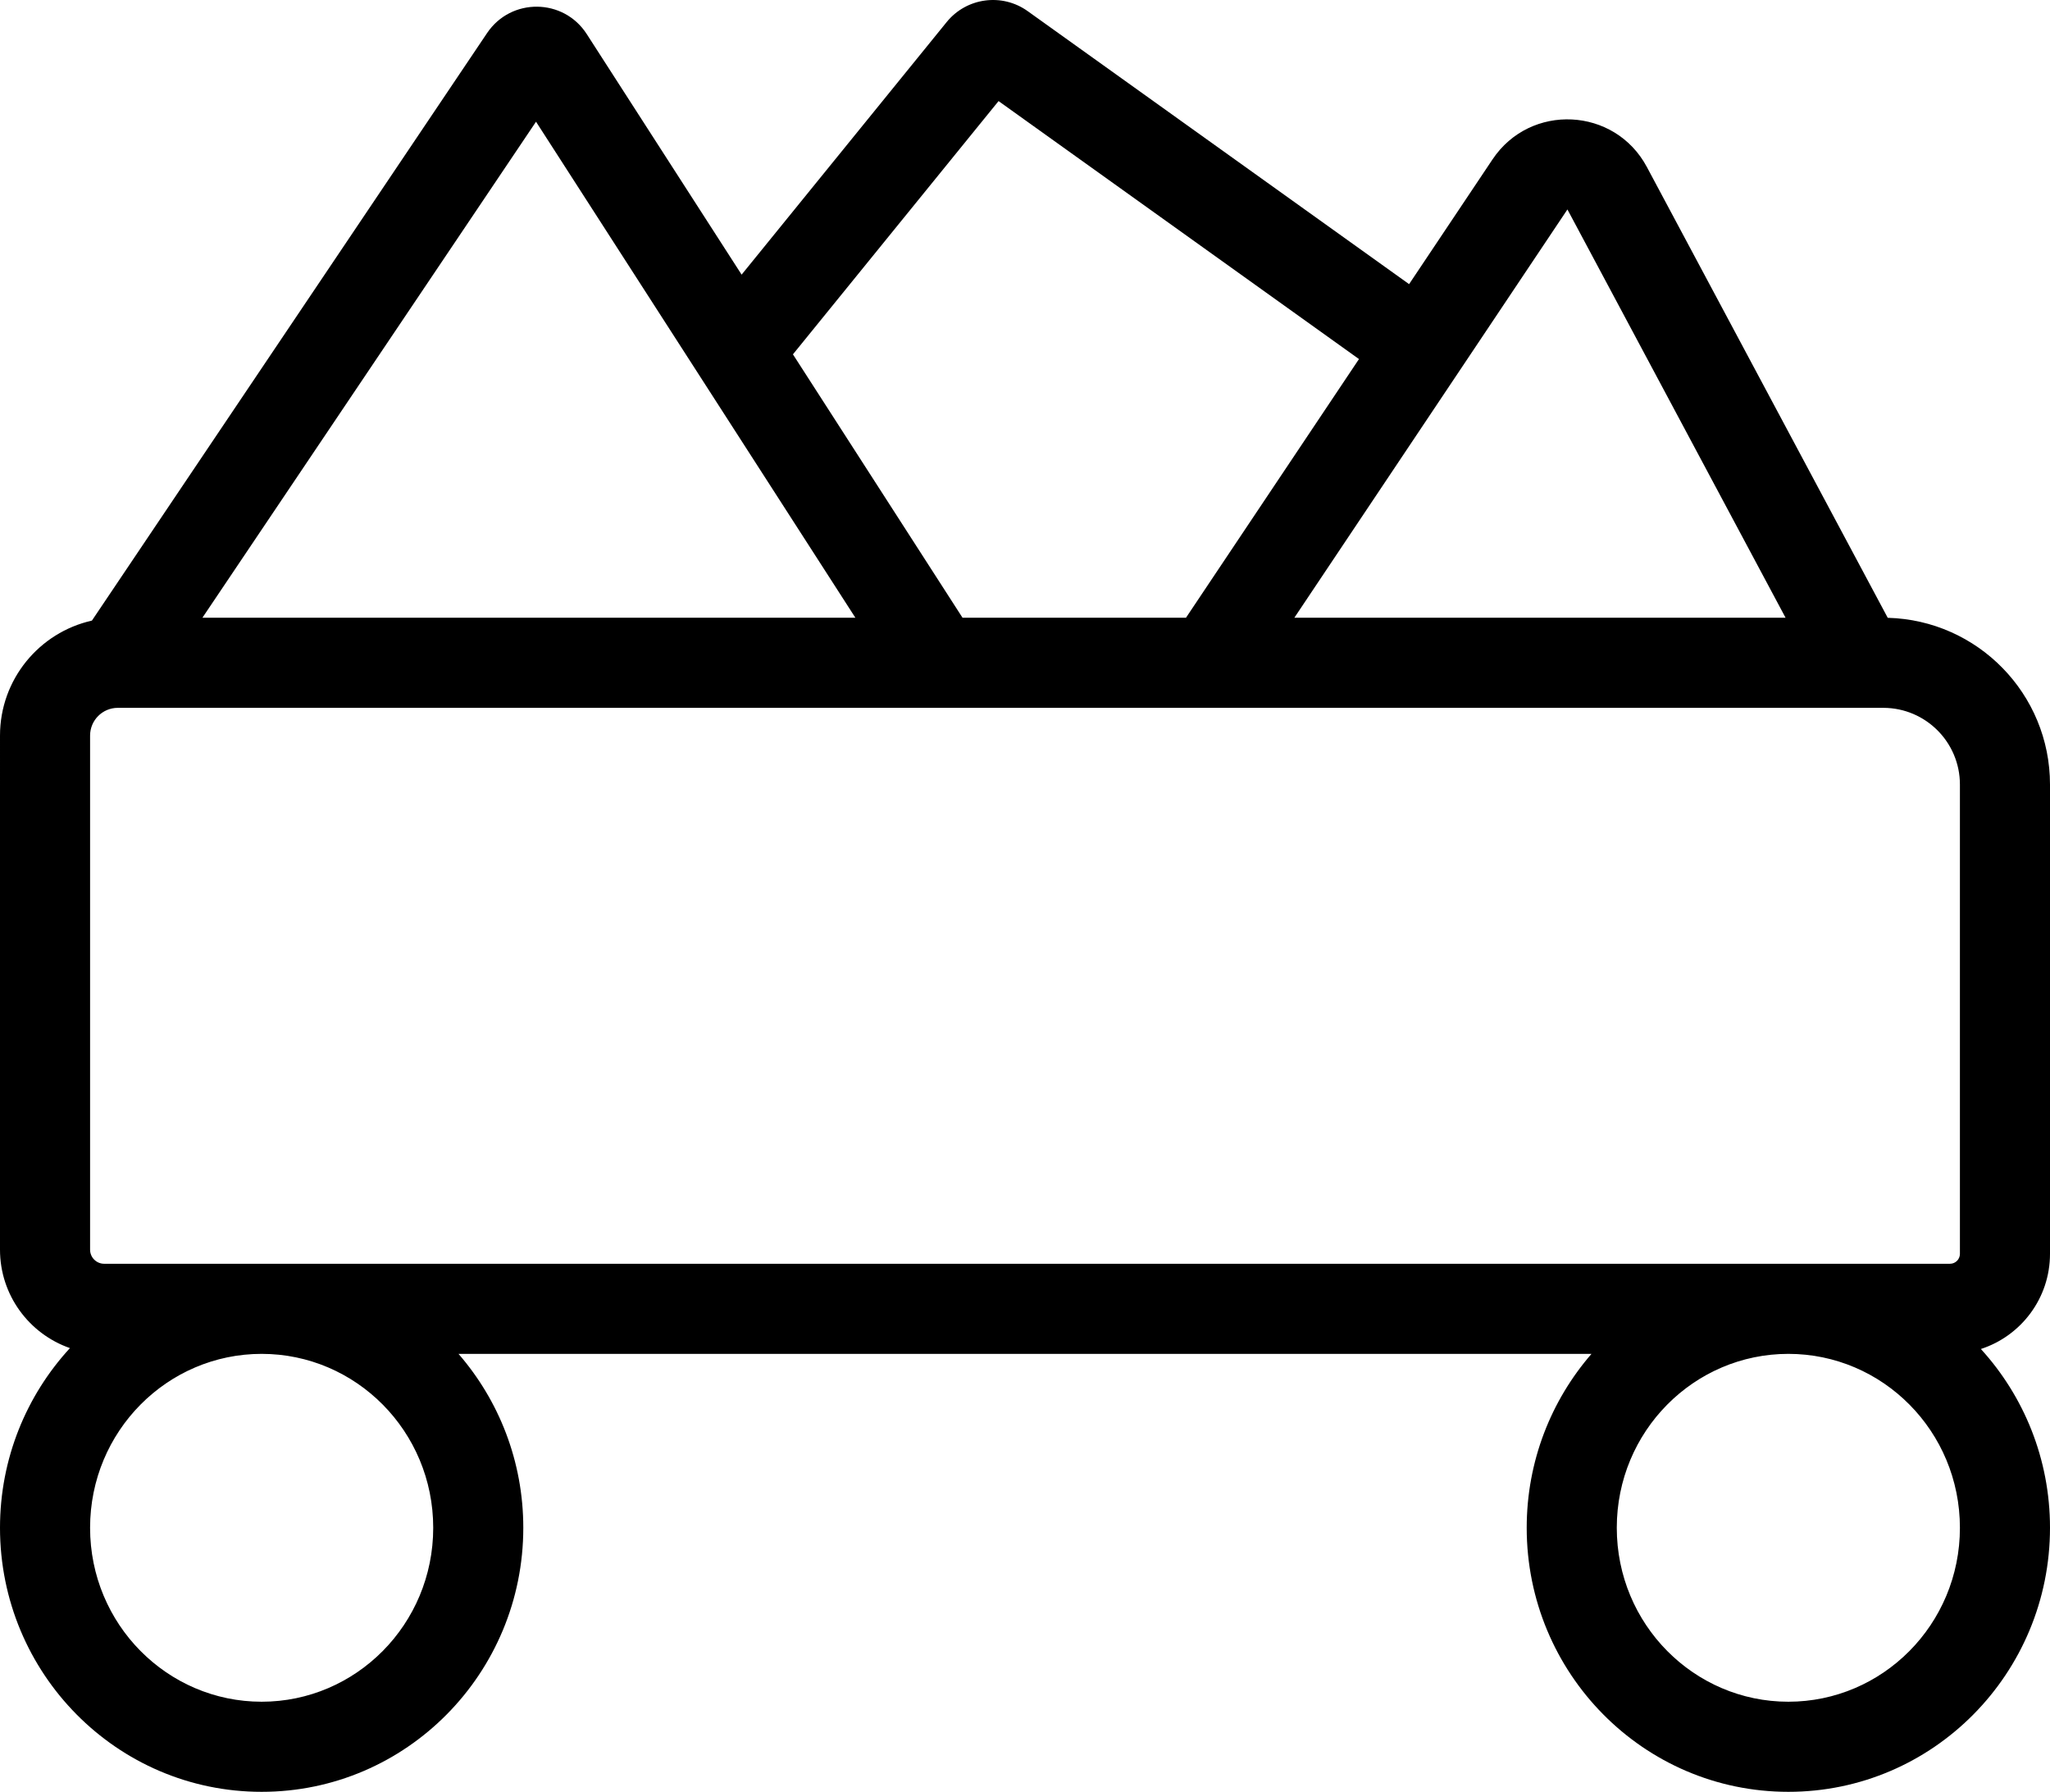 <?xml version="1.0" encoding="utf-8"?>
<svg viewBox="663.048 -0.809 1684 1471.673" width="1684" height="1471.673" xmlns="http://www.w3.org/2000/svg">
  <path fill-rule="evenodd" clip-rule="evenodd" d="M 1483.326 82.213 L 1314.422 290.222 L 1453.73 506.56 L 1637.283 506.56 L 1779.398 294.102 L 1483.326 82.213 Z M 1820.568 232.563 L 1507.263 8.346 C 1486.197 -6.73 1457.037 -2.804 1440.707 17.306 L 1272.262 224.75 L 1145.027 27.16 C 1125.962 -2.446 1082.826 -2.878 1063.172 26.339 L 738.552 508.907 C 695.338 518.604 663.05 557.204 663.05 603.344 L 663.048 1025.574 C 663.048 1062.984 687.055 1094.794 720.503 1106.424 C 684.821 1145.184 663.048 1197.104 663.048 1254.004 C 663.048 1373.404 758.904 1470.864 877.983 1470.864 C 997.062 1470.864 1092.918 1373.404 1092.918 1254.004 C 1092.918 1199.394 1072.857 1149.364 1039.689 1111.154 L 1970.408 1111.154 C 1937.238 1149.364 1917.178 1199.394 1917.178 1254.004 C 1917.178 1373.404 2013.038 1470.864 2132.118 1470.864 C 2251.188 1470.864 2347.048 1373.404 2347.048 1254.004 C 2347.048 1197.464 2325.548 1145.844 2290.268 1107.154 C 2323.218 1096.474 2347.048 1065.514 2347.048 1029.004 L 2347.048 643.56 C 2347.048 569.136 2287.708 508.573 2213.758 506.609 L 2015.888 136.345 C 1989.558 87.06 1920.188 83.631 1889.118 130.078 L 1820.568 232.563 Z M 2210.288 580.561 C 2210.208 580.56 2210.128 580.56 2210.048 580.56 L 759.834 580.56 C 747.251 580.56 737.05 590.761 737.05 603.345 L 737.048 1025.574 C 737.048 1031.964 742.231 1037.154 748.624 1037.154 L 2264.898 1037.154 C 2269.398 1037.154 2273.048 1033.504 2273.048 1029.004 L 2273.048 643.56 C 2273.048 608.845 2244.968 580.688 2210.288 580.561 Z M 2129.828 506.559 L 1726.308 506.559 L 1950.628 171.222 L 2129.828 506.559 Z M 877.983 1111.154 C 955.445 1111.154 1018.918 1174.734 1018.918 1254.004 C 1018.918 1333.284 955.446 1396.864 877.983 1396.864 C 800.52 1396.864 737.048 1333.284 737.048 1254.004 C 737.048 1174.734 800.521 1111.154 877.983 1111.154 Z M 829.316 506.56 L 1365.715 506.56 L 1103.373 99.157 L 829.316 506.56 Z M 2132.118 1111.154 C 2054.648 1111.154 1991.178 1174.734 1991.178 1254.004 C 1991.178 1333.284 2054.648 1396.864 2132.118 1396.864 C 2209.578 1396.864 2273.048 1333.284 2273.048 1254.004 C 2273.048 1174.734 2209.578 1111.154 2132.118 1111.154 Z" />
</svg>